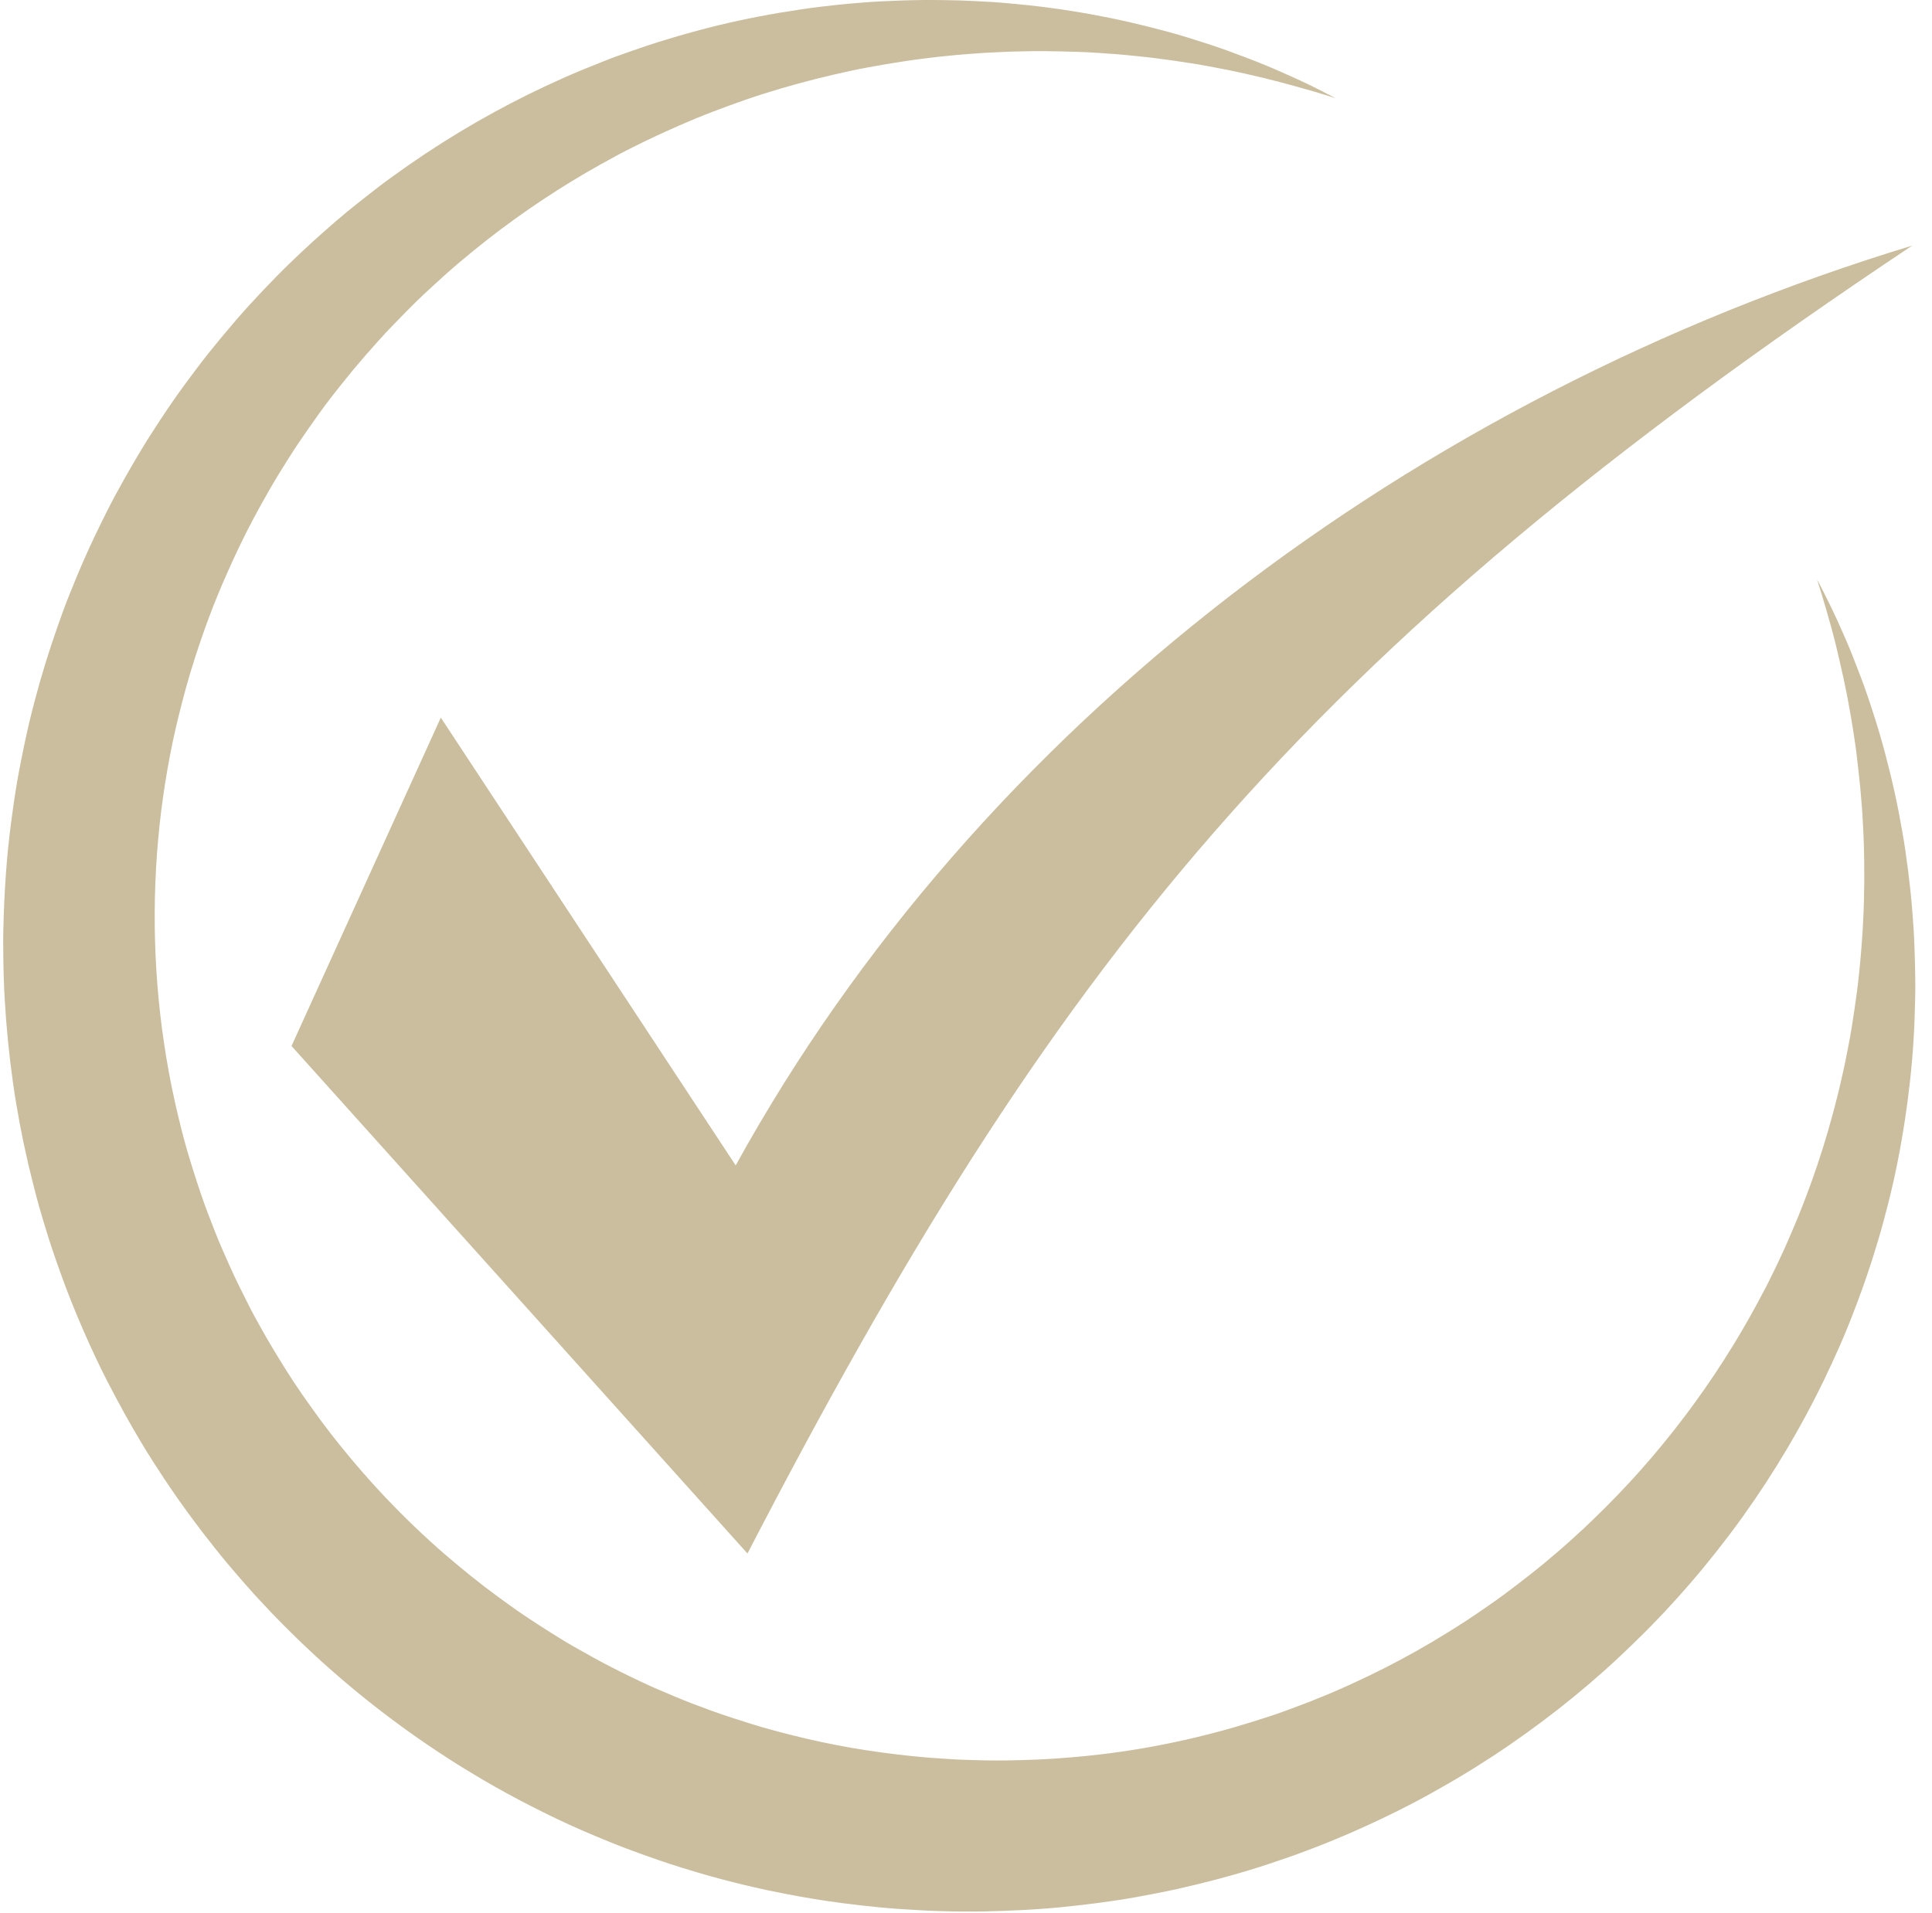 <?xml version="1.0" encoding="UTF-8" standalone="no"?> <svg xmlns="http://www.w3.org/2000/svg" xmlns:xlink="http://www.w3.org/1999/xlink" xmlns:serif="http://www.serif.com/" width="100%" height="100%" viewBox="0 0 421 417" version="1.1" xml:space="preserve" style="fill-rule:evenodd;clip-rule:evenodd;stroke-linejoin:round;stroke-miterlimit:2;"><rect id="tick" x="0.695" y="0" width="416.667" height="416.667" style="fill:none;"></rect><clipPath id="_clip1"><rect x="0.695" y="0" width="416.667" height="416.667"></rect></clipPath><g clip-path="url(#_clip1)"><clipPath id="_clip2"><rect id="shutterstock_1185677149.eps" x="0.695" y="0" width="416.667" height="416.667"></rect></clipPath><g clip-path="url(#_clip2)"><g><path d="M160.313,254.012c52.867,-95.975 148.028,-167.549 256.374,-200.482c-133.559,89.054 -187.24,156.561 -253.805,285.07l-99.357,-110.615l32.534,-71.574l64.254,97.601Zm235.752,-127.366c0.638,2.062 1.286,4.119 1.88,6.194c0.715,2.495 1.434,4.996 2.047,7.519c0.616,2.54 1.207,5.083 1.761,7.637c0.569,2.618 1.077,5.254 1.521,7.896c0.223,1.328 0.46,2.654 0.651,3.986c0.191,1.338 0.416,2.675 0.578,4.016c0.325,2.687 0.631,5.372 0.891,8.066c0.259,2.692 0.454,5.393 0.58,8.095c0.062,1.331 0.14,2.661 0.176,3.992c0.035,1.312 0.064,2.623 0.082,3.935c0.037,2.703 0.008,5.404 -0.058,8.107c-0.033,1.341 -0.083,2.679 -0.149,4.018c-0.034,0.683 -0.068,1.365 -0.102,2.047c-0.009,0.173 -0.017,0.346 -0.026,0.519c-0.005,0.092 -0.035,0.229 -0.017,0.318c0.012,0.062 -0.026,0.328 -0.034,0.439c-0.021,0.297 -0.042,0.593 -0.063,0.889c-0.044,0.627 -0.089,1.253 -0.133,1.879c-0.142,2.007 -0.345,4.006 -0.543,6.008c-0.258,2.604 -0.618,5.202 -0.999,7.79c-0.382,2.59 -0.777,5.187 -1.285,7.757c-0.255,1.288 -0.504,2.578 -0.763,3.866c-0.257,1.279 -0.56,2.549 -0.844,3.822c-0.554,2.49 -1.193,4.963 -1.857,7.426c-0.675,2.504 -1.399,4.995 -2.174,7.469c-0.778,2.485 -1.61,4.952 -2.492,7.401c-0.884,2.454 -1.817,4.89 -2.798,7.307c-0.909,2.238 -1.874,4.452 -2.84,6.666c-0.312,0.716 -0.657,1.419 -0.987,2.126c-0.329,0.707 -0.64,1.432 -0.993,2.124c-0.747,1.463 -1.414,2.969 -2.181,4.423c-1.179,2.235 -2.362,4.466 -3.601,6.67c-1.18,2.098 -2.4,4.175 -3.659,6.227c-1.276,2.082 -2.592,4.14 -3.947,6.171c-1.373,2.059 -2.786,4.092 -4.237,6.097c-1.477,2.039 -2.993,4.05 -4.549,6.031c-1.565,1.993 -3.171,3.954 -4.812,5.886c-1.627,1.915 -3.296,3.795 -5.001,5.64c-1.725,1.866 -3.488,3.697 -5.286,5.492c-0.905,0.905 -1.82,1.801 -2.743,2.688c-0.462,0.444 -0.928,0.885 -1.392,1.327c-0.194,0.185 -0.389,0.37 -0.583,0.555c-0.073,0.07 -0.18,0.219 -0.273,0.26c0.001,0 0.003,-0.006 0.003,-0.006c-0.038,-0.003 -0.178,0.16 -0.199,0.179c-0.101,0.092 -0.202,0.184 -0.303,0.276c-0.875,0.798 -1.751,1.596 -2.627,2.393c-0.954,0.869 -1.947,1.696 -2.922,2.541c-1.62,1.403 -3.28,2.767 -4.964,4.091c-2.02,1.589 -4.048,3.163 -6.116,4.689c-2.057,1.517 -4.166,2.963 -6.279,4.401c-2.128,1.448 -4.305,2.824 -6.498,4.172c-2.115,1.3 -4.253,2.562 -6.416,3.779c-2.175,1.223 -4.374,2.402 -6.597,3.534c-2.257,1.15 -4.541,2.24 -6.839,3.304c-1.875,0.868 -3.766,1.713 -5.673,2.509c-0.825,0.345 -1.657,0.672 -2.486,1.008c-0.348,0.141 -0.697,0.282 -1.045,0.424c-0.077,0.031 -0.154,0.062 -0.23,0.093c-0.069,0.028 -0.231,0.134 -0.308,0.125c0.002,0 0.014,-0.008 0.015,-0.01c-0.015,0.045 -0.285,0.108 -0.335,0.127c-0.182,0.069 -0.363,0.138 -0.544,0.207c-0.363,0.138 -0.725,0.276 -1.088,0.415c-2.177,0.83 -4.365,1.651 -6.582,2.371c-2.572,0.834 -5.145,1.656 -7.743,2.405c-2.95,0.852 -5.922,1.632 -8.91,2.339c-3.026,0.716 -6.07,1.344 -9.127,1.911c-1.544,0.287 -3.099,0.553 -4.651,0.789c-1.537,0.234 -3.079,0.476 -4.622,0.663c-1.718,0.208 -3.435,0.429 -5.157,0.591c-1.994,0.187 -3.986,0.371 -5.984,0.509c-1.497,0.103 -2.992,0.191 -4.491,0.257c-2.179,0.095 -4.354,0.148 -6.534,0.193c-1.735,0.036 -3.473,-0.004 -5.208,-0.011c0.03,-0 0.07,-0.005 0.1,-0.002c-0.174,-0.021 -0.361,-0.01 -0.535,-0.015c-0.43,-0.013 -0.86,-0.025 -1.29,-0.037c-0.797,-0.022 -1.593,-0.045 -2.39,-0.067c-0.981,-0.026 -1.959,-0.09 -2.938,-0.143c-2.873,-0.158 -5.741,-0.378 -8.603,-0.673c-4.465,-0.461 -8.91,-1.06 -13.333,-1.828c-4.363,-0.758 -8.695,-1.694 -12.989,-2.777c-2.874,-0.724 -5.741,-1.495 -8.572,-2.373c-2.982,-0.925 -5.949,-1.887 -8.884,-2.951c-2.587,-0.938 -5.16,-1.913 -7.698,-2.976c-2.582,-1.082 -5.171,-2.166 -7.697,-3.378c-1.381,-0.663 -2.768,-1.313 -4.134,-2.006c-0.649,-0.329 -1.298,-0.657 -1.947,-0.985c-2.783,-1.404 -5.494,-2.944 -8.207,-4.477c-2.104,-1.187 -4.15,-2.488 -6.195,-3.773c-1.61,-1.011 -3.19,-2.065 -4.772,-3.119c-1.964,-1.308 -3.873,-2.703 -5.776,-4.099c-1.991,-1.461 -3.955,-2.959 -5.877,-4.51c-1.683,-1.357 -3.338,-2.741 -4.987,-4.14c-1.339,-1.135 -2.674,-2.294 -3.958,-3.491c-1.128,-1.051 -2.279,-2.084 -3.381,-3.162c-1.041,-1.019 -2.102,-2.02 -3.12,-3.063c-1.115,-1.143 -2.251,-2.272 -3.337,-3.443c-0.983,-1.059 -1.979,-2.106 -2.939,-3.186c-1.19,-1.34 -2.377,-2.681 -3.535,-4.049c-1.1,-1.301 -2.183,-2.611 -3.255,-3.936c-1.446,-1.788 -2.864,-3.605 -4.224,-5.46c-1.377,-1.88 -2.732,-3.773 -4.064,-5.686c-1.162,-1.669 -2.284,-3.374 -3.368,-5.095c-1.148,-1.824 -2.272,-3.657 -3.377,-5.508c-0.643,-1.076 -1.255,-2.169 -1.876,-3.259c-1.028,-1.805 -2.04,-3.632 -2.974,-5.488c-1.417,-2.812 -2.841,-5.623 -4.124,-8.5c-1.112,-2.495 -2.238,-4.992 -3.227,-7.54c-1.046,-2.698 -2.12,-5.391 -3.042,-8.135c-0.595,-1.773 -1.192,-3.543 -1.745,-5.33c-0.241,-0.782 -0.484,-1.563 -0.726,-2.345c-0.977,-3.147 -1.795,-6.354 -2.562,-9.557c-0.997,-4.161 -1.846,-8.356 -2.549,-12.576c-0.7,-4.204 -1.255,-8.432 -1.665,-12.673c-0.41,-4.246 -0.676,-8.505 -0.796,-12.768c-0.12,-4.218 -0.097,-8.439 0.067,-12.655c0.164,-4.188 0.467,-8.37 0.912,-12.537c0.444,-4.157 1.028,-8.299 1.755,-12.416c0.668,-3.784 1.45,-7.553 2.37,-11.284c1.064,-4.313 2.216,-8.603 3.591,-12.828c0.544,-1.67 1.093,-3.334 1.675,-4.992c0.372,-1.056 0.74,-2.113 1.137,-3.16c0.198,-0.521 0.396,-1.043 0.593,-1.564c0.1,-0.265 0.201,-0.53 0.301,-0.796c0.05,-0.132 0.1,-0.264 0.15,-0.396c0.028,-0.076 0.088,-0.172 0.096,-0.252c-0,0.002 -0.015,0.014 -0.014,0.018c-0.017,-0.072 0.106,-0.262 0.134,-0.329c0.027,-0.068 0.055,-0.136 0.083,-0.204c0.596,-1.457 1.167,-2.926 1.796,-4.369c0.83,-1.905 1.66,-3.803 2.534,-5.688c0.894,-1.928 1.808,-3.851 2.773,-5.745c1.017,-1.996 2.07,-3.974 3.156,-5.932c1.28,-2.307 2.589,-4.598 3.973,-6.845c1.394,-2.263 2.8,-4.521 4.288,-6.724c1.477,-2.187 2.998,-4.339 4.532,-6.486c1.537,-2.151 3.177,-4.236 4.824,-6.302c1.638,-2.054 3.315,-4.071 5.036,-6.055c0.871,-1.005 1.75,-2 2.644,-2.985c0.418,-0.46 0.835,-0.92 1.253,-1.381c0.085,-0.094 0.171,-0.189 0.256,-0.283c0.038,-0.041 0.184,-0.155 0.194,-0.217c0,-0.001 -0.007,0.002 -0.007,0.002c0.017,0.006 0.223,-0.234 0.241,-0.253c0.159,-0.167 0.319,-0.333 0.478,-0.5c0.431,-0.451 0.862,-0.902 1.293,-1.353c1.312,-1.372 2.656,-2.711 3.993,-4.059c1.472,-1.484 3.008,-2.914 4.552,-4.323c1.93,-1.762 3.863,-3.529 5.872,-5.202c1.961,-1.634 3.926,-3.259 5.938,-4.831c1.995,-1.558 4.02,-3.077 6.075,-4.555c2.019,-1.453 4.067,-2.866 6.14,-4.24c2.046,-1.355 4.118,-2.671 6.214,-3.947c2.067,-1.258 4.158,-2.477 6.27,-3.655c2.293,-1.279 4.602,-2.54 6.956,-3.705c1.692,-0.837 3.374,-1.676 5.086,-2.469c1.702,-0.788 3.41,-1.555 5.127,-2.31c2.375,-1.045 4.778,-2.035 7.203,-2.958c2.438,-0.928 4.885,-1.823 7.35,-2.68c2.491,-0.867 5.014,-1.651 7.544,-2.396c2.485,-0.731 4.984,-1.413 7.495,-2.048c2.511,-0.634 5.033,-1.221 7.565,-1.767c2.583,-0.557 5.187,-1.02 7.791,-1.469c1.297,-0.223 2.595,-0.428 3.897,-0.62c1.291,-0.191 2.581,-0.398 3.878,-0.544c1.316,-0.149 2.627,-0.351 3.945,-0.481c1.306,-0.128 2.613,-0.256 3.919,-0.385c0.731,-0.072 1.461,-0.124 2.193,-0.178c0.658,-0.047 1.317,-0.095 1.975,-0.143c0.321,-0.024 0.642,-0.047 0.963,-0.071c0.119,-0.008 0.238,-0.017 0.357,-0.026c0.027,-0.002 0.15,-0.005 0.125,-0.012c0.077,0.023 0.228,-0.012 0.311,-0.016c0.169,-0.008 0.339,-0.016 0.508,-0.024c1.366,-0.067 2.732,-0.138 4.098,-0.199c1.327,-0.06 2.657,-0.07 3.984,-0.104c2.689,-0.069 5.387,-0.046 8.076,0.02c2.691,0.066 5.39,0.134 8.075,0.327c1.355,0.098 2.71,0.185 4.063,0.288c1.35,0.102 2.697,0.252 4.044,0.381c2.69,0.258 5.375,0.597 8.049,0.985c2.663,0.385 5.332,0.774 7.974,1.283c1.31,0.252 2.621,0.496 3.929,0.754c1.286,0.254 2.565,0.545 3.846,0.822c2.546,0.552 5.079,1.172 7.598,1.835c2.488,0.656 4.96,1.355 7.434,2.063c1.594,0.456 3.171,0.983 4.755,1.472c-1.319,-0.679 -2.637,-1.359 -3.958,-2.033c-2.498,-1.274 -5.061,-2.426 -7.623,-3.566c-2.636,-1.173 -5.31,-2.264 -8.007,-3.291c-2.746,-1.045 -5.506,-2.062 -8.304,-2.962c-2.822,-0.907 -5.647,-1.814 -8.51,-2.589c-2.869,-0.776 -5.748,-1.504 -8.645,-2.17c-2.792,-0.642 -5.602,-1.202 -8.42,-1.714c-1.46,-0.266 -2.922,-0.513 -4.389,-0.735c-1.476,-0.224 -2.95,-0.47 -4.432,-0.648c-1.468,-0.176 -2.933,-0.395 -4.405,-0.538c-1.487,-0.145 -2.974,-0.287 -4.461,-0.433c-2.401,-0.235 -4.817,-0.382 -7.228,-0.489c-1.2,-0.053 -2.399,-0.121 -3.6,-0.158c-1.165,-0.035 -2.331,-0.044 -3.497,-0.065c-3.035,-0.056 -6.074,-0.022 -9.108,0.082c-3.026,0.104 -6.055,0.236 -9.072,0.498c-1.5,0.13 -3.003,0.238 -4.499,0.4c-1.499,0.163 -2.997,0.338 -4.495,0.509c-1.455,0.166 -2.907,0.394 -4.355,0.608c-1.451,0.214 -2.9,0.444 -4.345,0.689c-2.946,0.499 -5.88,1.065 -8.799,1.7c-2.941,0.64 -5.883,1.331 -8.784,2.133c-1.454,0.402 -2.918,0.777 -4.362,1.212c-1.418,0.427 -2.839,0.848 -4.254,1.284c-1.43,0.441 -2.844,0.94 -4.263,1.412c-0.673,0.224 -1.341,0.46 -2.009,0.698c-1.045,0.371 -2.09,0.744 -3.135,1.116c-1.027,0.365 -2.039,0.785 -3.055,1.182c-2.808,1.097 -5.595,2.247 -8.348,3.476c-2.551,1.139 -5.082,2.317 -7.587,3.554c-2.529,1.25 -5.031,2.553 -7.506,3.907c-2.517,1.378 -5.005,2.809 -7.462,4.292c-2.498,1.508 -4.963,3.069 -7.394,4.682c-2.471,1.64 -4.901,3.338 -7.304,5.076c-2.455,1.775 -4.841,3.645 -7.218,5.522c-1.779,1.404 -3.539,2.847 -5.248,4.335c-1.689,1.471 -3.371,2.946 -5.026,4.455c-1.502,1.368 -2.971,2.76 -4.434,4.17c-2.145,2.067 -4.238,4.19 -6.284,6.355c-2.031,2.15 -4.036,4.332 -5.959,6.579c-1.944,2.273 -3.868,4.56 -5.735,6.898c-1.851,2.319 -3.62,4.702 -5.376,7.092c-1.775,2.415 -3.476,4.891 -5.127,7.392c-1.637,2.48 -3.244,4.985 -4.758,7.543c-1.022,1.727 -2.039,3.452 -3.02,5.203c-1.401,2.502 -2.795,5.016 -4.068,7.586c-0.788,1.591 -1.596,3.174 -2.35,4.782c-0.752,1.602 -1.52,3.205 -2.224,4.824c-0.607,1.394 -1.233,2.782 -1.812,4.188c-0.574,1.389 -1.131,2.786 -1.697,4.178c-0.905,2.225 -1.714,4.495 -2.513,6.759c-0.98,2.774 -1.902,5.568 -2.765,8.38c-0.863,2.809 -1.666,5.636 -2.409,8.479c-0.753,2.885 -1.443,5.791 -2.056,8.708c-0.609,2.901 -1.195,5.806 -1.692,8.729c-0.506,2.98 -0.922,5.974 -1.314,8.971c-0.194,1.483 -0.354,2.967 -0.511,4.454c-0.099,0.941 -0.214,1.883 -0.289,2.827c-0.177,2.208 -0.366,4.416 -0.484,6.629c-0.1,1.897 -0.203,3.793 -0.258,5.692c-0.031,1.068 -0.061,2.137 -0.092,3.206c-0.06,2.07 -0.029,4.15 -0.008,6.221c0.03,3.038 0.133,6.076 0.304,9.109c0.17,3.025 0.408,6.045 0.707,9.06c0.302,3.035 0.662,6.065 1.088,9.085c0.417,2.953 0.904,5.896 1.454,8.828c0.557,2.965 1.179,5.919 1.862,8.858c0.589,2.533 1.237,5.05 1.895,7.566c0.299,1.143 0.641,2.274 0.966,3.409c0.417,1.457 0.858,2.904 1.314,4.349c0.344,1.09 0.674,2.186 1.045,3.268c0.735,2.145 1.466,4.29 2.255,6.415c0.471,1.266 0.93,2.537 1.431,3.792c0.636,1.593 1.259,3.206 1.932,4.774c0.385,0.895 0.769,1.791 1.154,2.686c0.906,2.105 1.85,4.197 2.84,6.264c0.805,1.681 1.612,3.37 2.473,5.023c1.244,2.391 2.503,4.77 3.807,7.129c1.052,1.9 2.154,3.77 3.253,5.643c0.955,1.629 1.964,3.235 2.978,4.829c0.762,1.198 1.552,2.379 2.328,3.568c0.928,1.42 1.904,2.808 2.867,4.204c0.778,1.128 1.589,2.231 2.394,3.339c1.031,1.419 2.088,2.816 3.153,4.211c0.807,1.058 1.627,2.103 2.459,3.141c0.901,1.123 1.796,2.249 2.723,3.35c1.187,1.409 2.373,2.817 3.594,4.197c0.743,0.839 1.487,1.677 2.231,2.516c0.694,0.783 1.424,1.537 2.136,2.304c0.582,0.627 1.156,1.261 1.752,1.874c0.759,0.779 1.518,1.557 2.278,2.334c0.673,0.689 1.35,1.368 2.039,2.04c0.784,0.765 1.568,1.53 2.354,2.294c0.629,0.613 1.276,1.206 1.92,1.804c0.778,0.722 1.545,1.458 2.336,2.166c0.843,0.753 1.692,1.5 2.538,2.25c1.32,1.168 2.668,2.3 4.017,3.435c1.14,0.96 2.302,1.891 3.465,2.823c1.052,0.844 2.11,1.676 3.182,2.494c1.372,1.048 2.747,2.091 4.144,3.105c1.11,0.805 2.214,1.619 3.343,2.397c1.405,0.967 2.799,1.951 4.227,2.883c1.157,0.757 2.31,1.519 3.472,2.268c0.989,0.639 2,1.246 3.002,1.866c0.9,0.557 1.803,1.107 2.717,1.642c1.213,0.709 2.416,1.441 3.645,2.121c1.707,0.943 3.404,1.905 5.133,2.807c1.818,0.949 3.635,1.898 5.476,2.801c1,0.49 1.996,0.994 3.005,1.465c1.701,0.795 3.403,1.602 5.129,2.343c2.031,0.871 4.06,1.749 6.112,2.572c1.265,0.507 2.527,1.025 3.805,1.5c2.278,0.848 4.559,1.681 6.858,2.472c1.779,0.612 3.566,1.189 5.36,1.755c2.115,0.666 4.246,1.275 6.377,1.886c1.521,0.436 3.058,0.815 4.588,1.213c1.429,0.373 2.867,0.705 4.304,1.04c1.17,0.273 2.34,0.537 3.517,0.78c2.344,0.485 4.689,0.945 7.044,1.37c1.879,0.339 3.762,0.636 5.649,0.925c1.064,0.163 2.128,0.313 3.196,0.45c2.733,0.35 5.467,0.673 8.21,0.936c2.89,0.276 5.789,0.475 8.688,0.622c1.196,0.061 2.394,0.136 3.591,0.166c1.849,0.046 3.704,0.13 5.554,0.125c1.701,-0.005 3.405,0.029 5.105,-0.016c2.639,-0.071 5.275,-0.144 7.911,-0.283c1.494,-0.079 2.986,-0.158 4.478,-0.277c1.356,-0.109 2.717,-0.19 4.07,-0.332c2.605,-0.272 5.205,-0.549 7.802,-0.888c2.974,-0.388 5.948,-0.815 8.898,-1.356c2.957,-0.542 5.907,-1.098 8.842,-1.75c2.929,-0.651 5.84,-1.365 8.741,-2.13c2.393,-0.631 4.771,-1.311 7.14,-2.029c2.89,-0.875 5.746,-1.853 8.602,-2.835c1.414,-0.487 2.812,-1.018 4.21,-1.548c0.889,-0.336 1.78,-0.664 2.662,-1.019c2.011,-0.81 4.02,-1.618 6.007,-2.485c1.765,-0.771 3.51,-1.544 5.257,-2.358c1.806,-0.841 3.591,-1.71 5.377,-2.592c2.676,-1.323 5.316,-2.723 7.921,-4.181c1.749,-0.98 3.483,-1.975 5.208,-2.996c2.568,-1.52 5.094,-3.105 7.593,-4.736c2.474,-1.615 4.906,-3.293 7.305,-5.017c2.362,-1.696 4.69,-3.439 6.98,-5.231c2.265,-1.772 4.494,-3.592 6.681,-5.461c2.259,-1.93 4.485,-3.905 6.649,-5.941c1.829,-1.722 3.632,-3.464 5.417,-5.232c1.079,-1.069 2.127,-2.166 3.177,-3.264c0.48,-0.502 0.977,-0.994 1.442,-1.51c0.899,-0.998 1.815,-1.981 2.721,-2.972c1.012,-1.106 1.984,-2.249 2.968,-3.379c1.963,-2.256 3.85,-4.579 5.699,-6.929c1.866,-2.372 3.688,-4.78 5.447,-7.233c1.722,-2.402 3.392,-4.842 5.008,-7.316c1.59,-2.435 3.129,-4.904 4.614,-7.405c1.461,-2.46 2.87,-4.951 4.225,-7.47c1.333,-2.476 2.613,-4.98 3.841,-7.509c1.235,-2.544 2.397,-5.12 3.55,-7.701c0.607,-1.359 1.159,-2.744 1.731,-4.118c0.264,-0.635 0.52,-1.27 0.768,-1.911c0.789,-2.047 1.572,-4.09 2.312,-6.154c0.745,-2.08 1.455,-4.168 2.132,-6.271c0.919,-2.861 1.774,-5.742 2.564,-8.641c0.776,-2.851 1.493,-5.719 2.139,-8.603c0.655,-2.925 1.239,-5.865 1.757,-8.818c0.509,-2.897 0.954,-5.806 1.336,-8.723c0.387,-2.959 0.716,-5.925 0.971,-8.897c0.251,-2.93 0.441,-5.87 0.539,-8.809c0.101,-3.028 0.212,-6.062 0.159,-9.092c-0.042,-2.388 -0.078,-4.772 -0.186,-7.158c-0.051,-1.109 -0.078,-2.222 -0.157,-3.33c-0.092,-1.291 -0.185,-2.581 -0.278,-3.872c-0.214,-2.969 -0.544,-5.931 -0.912,-8.884c-0.368,-2.946 -0.789,-5.89 -1.304,-8.815c-0.502,-2.854 -1.05,-5.7 -1.673,-8.529c-0.634,-2.873 -1.349,-5.723 -2.096,-8.568c-0.754,-2.87 -1.613,-5.712 -2.519,-8.537c-0.896,-2.793 -1.827,-5.582 -2.887,-8.319c-1.044,-2.698 -2.058,-5.412 -3.227,-8.06c-0.58,-1.311 -1.158,-2.624 -1.749,-3.93c-0.579,-1.281 -1.205,-2.542 -1.813,-3.81c-0.823,-1.715 -1.714,-3.397 -2.584,-5.088c0.034,0.11 0.068,0.22 0.102,0.329Z" style="fill:#cabe9e;fill-rule:nonzero;"></path></g></g></g></svg> 